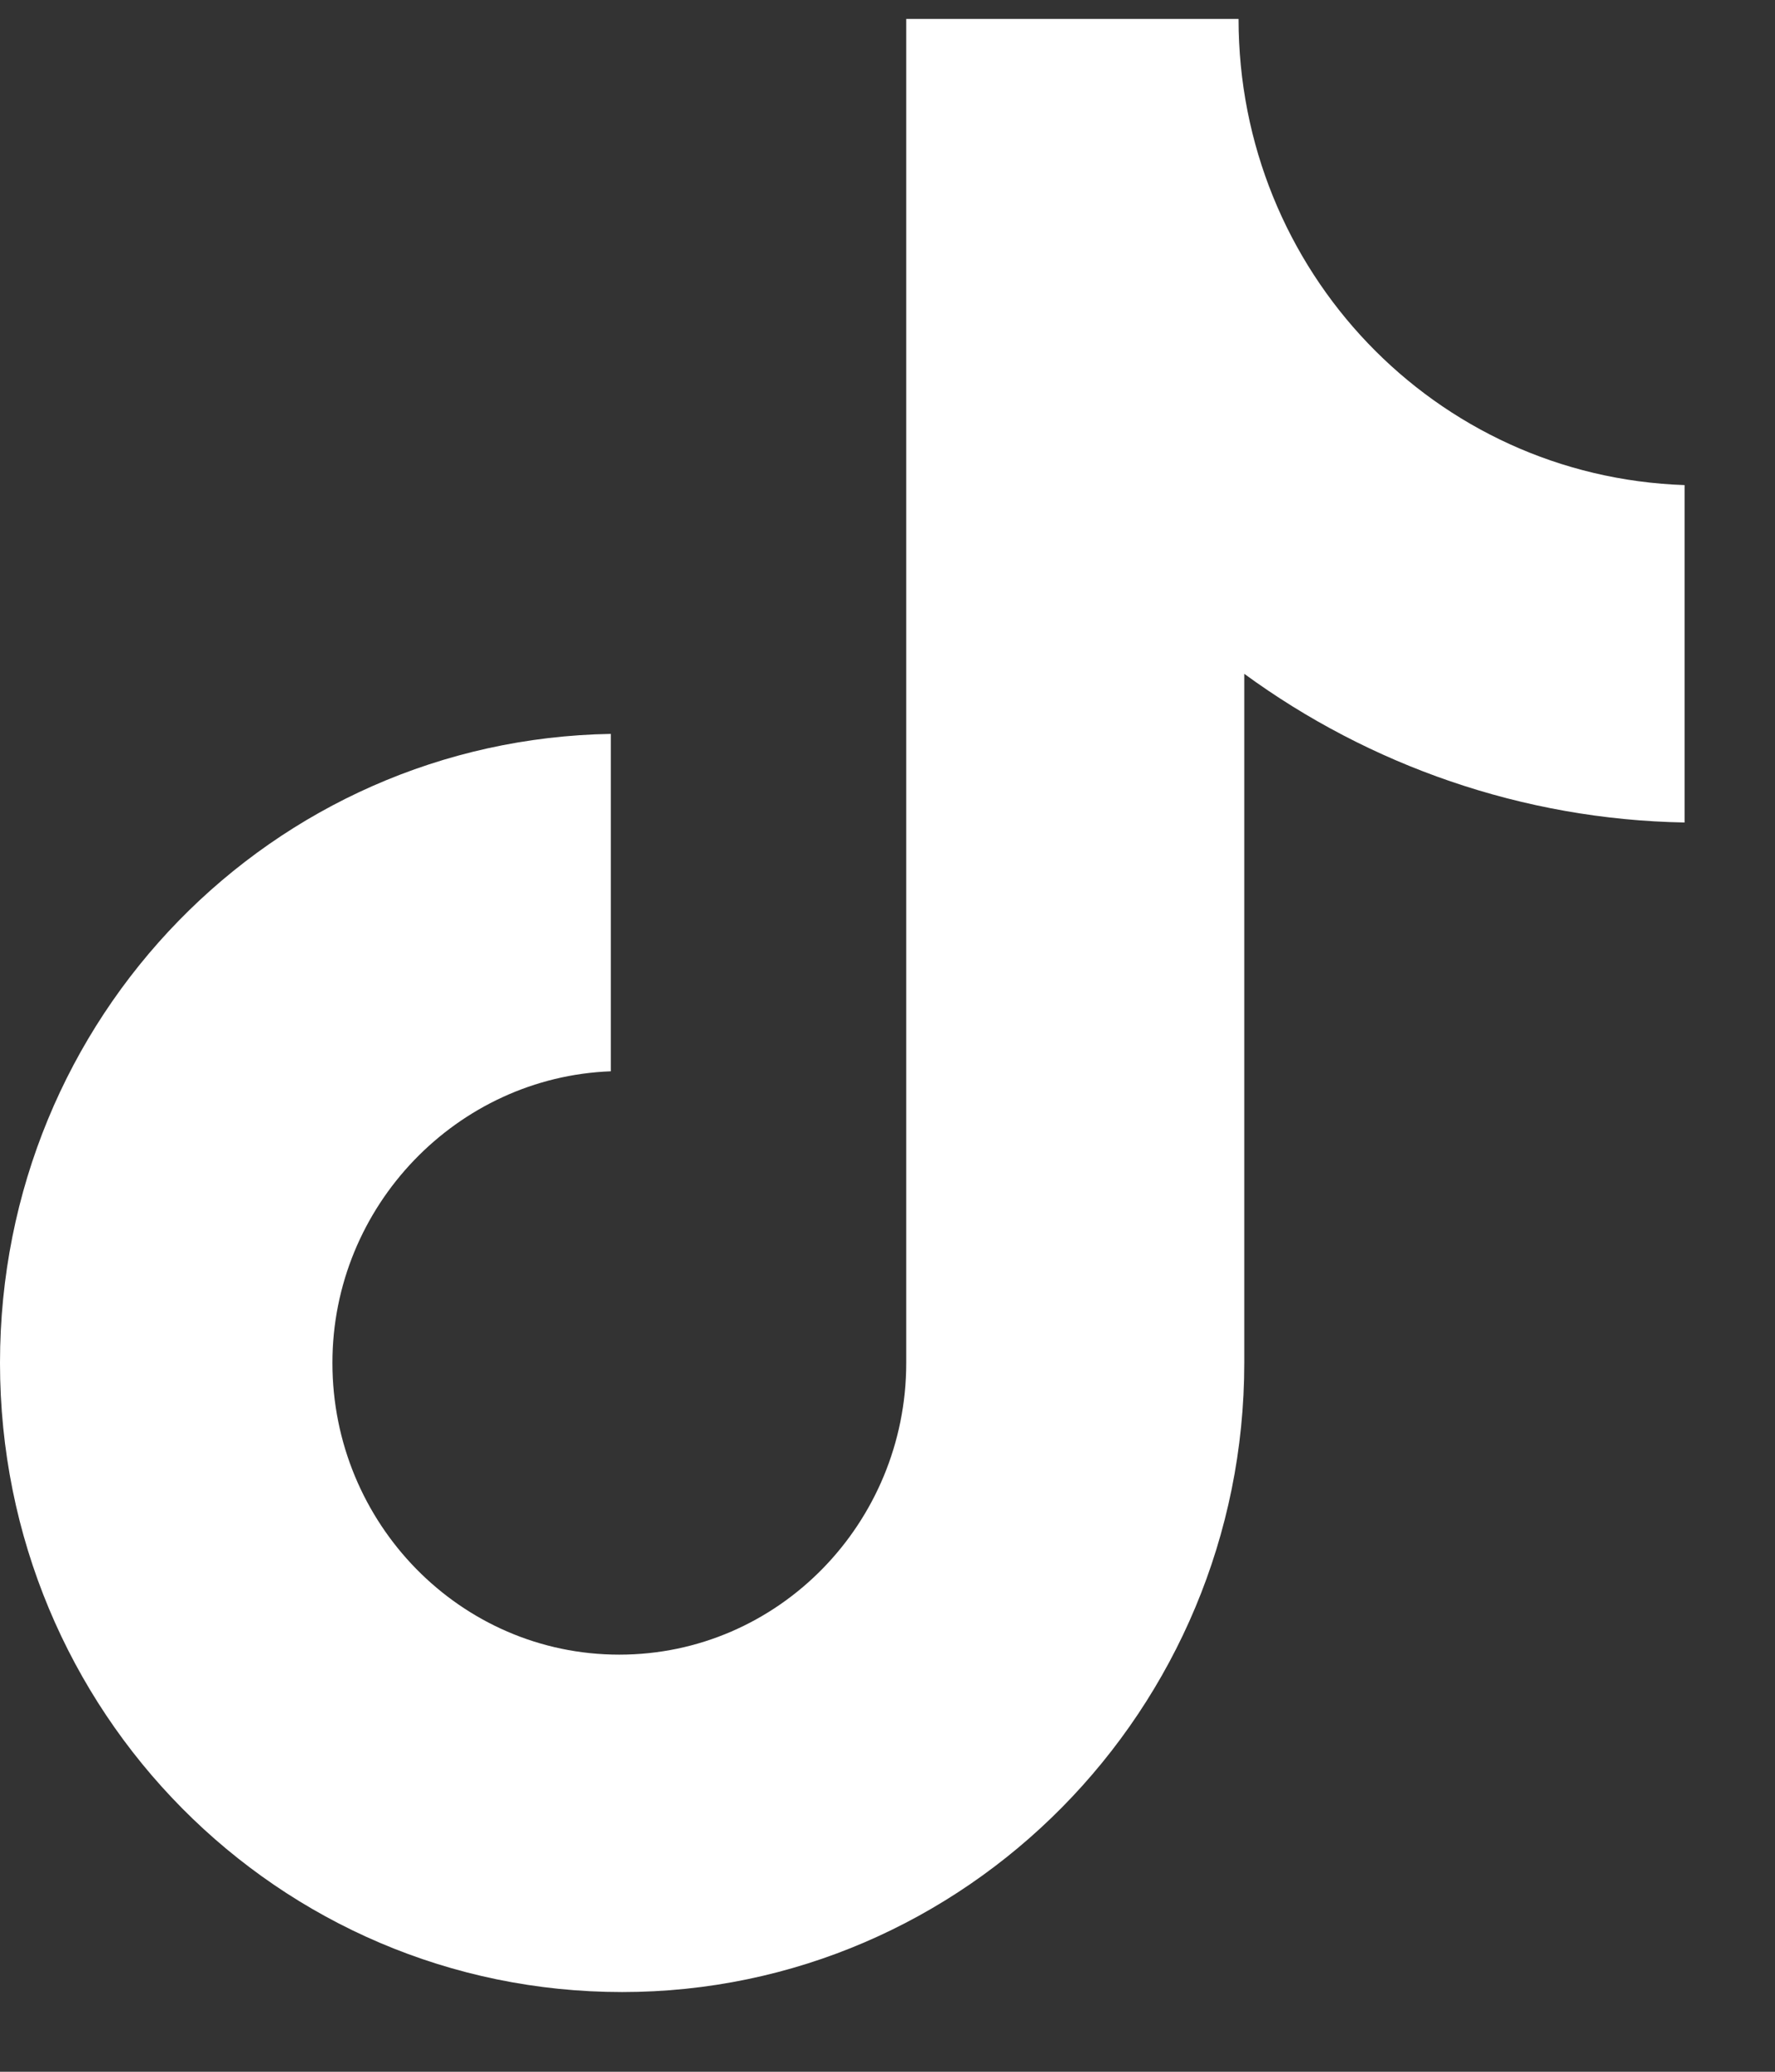 <svg width="18" height="21" viewBox="0 0 18 21" fill="none" xmlns="http://www.w3.org/2000/svg">
<rect x="0" y="0" width="18" height="21" fill="#333333" stroke="none"/>
<path d="M12.56 0.192H9.19V13.815C9.19 15.439 7.893 16.772 6.28 16.772C4.667 16.772 3.371 15.439 3.371 13.815C3.371 12.221 4.638 10.917 6.194 10.859V7.439C2.766 7.497 0 10.308 0 13.815C0 17.352 2.823 20.192 6.309 20.192C9.795 20.192 12.618 17.323 12.618 13.815V6.83C13.886 7.757 15.441 8.308 17.083 8.337V4.917C14.548 4.83 12.56 2.743 12.56 0.192Z" fill="white"/>
</svg>
